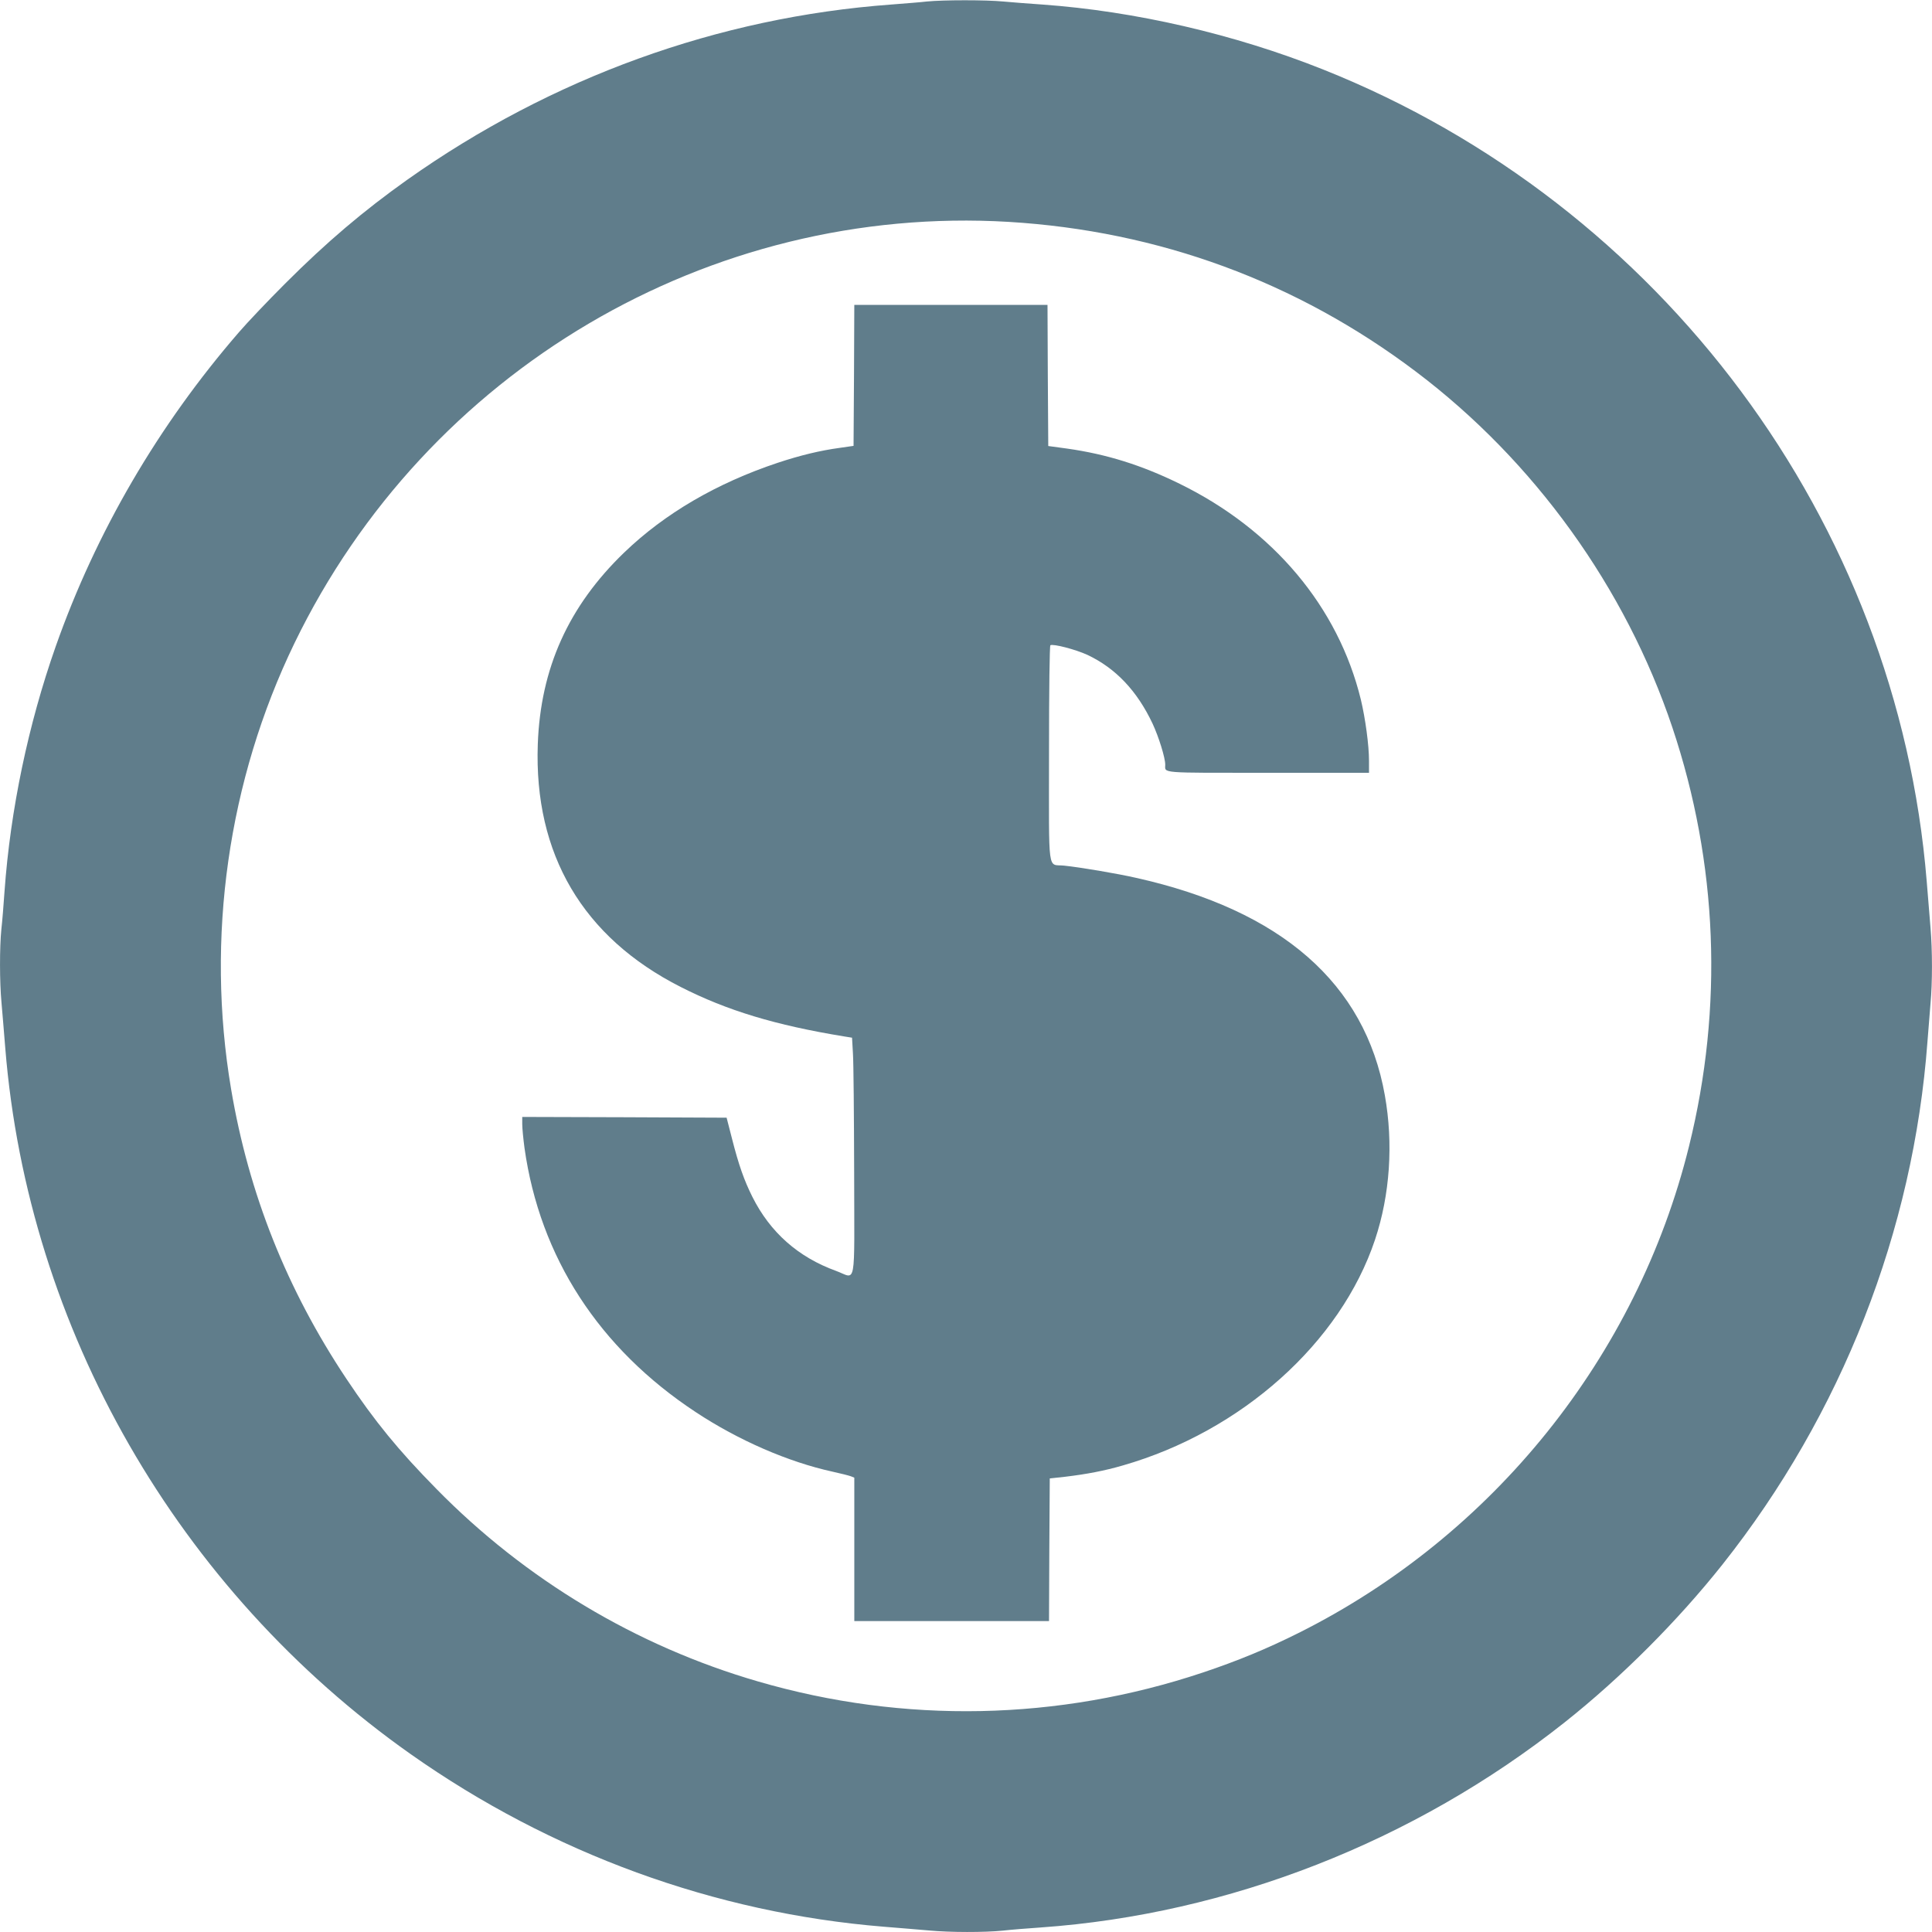 <?xml version="1.0" standalone="no"?>
<!DOCTYPE svg PUBLIC "-//W3C//DTD SVG 20010904//EN"
 "http://www.w3.org/TR/2001/REC-SVG-20010904/DTD/svg10.dtd">
<svg version="1.0" xmlns="http://www.w3.org/2000/svg"
 width="1280pt" height="1280pt" viewBox="0 0 1280 1280"
 preserveAspectRatio="xMidYMid meet">
<g transform="translate(0,1280) scale(0.1,-0.1)"
fill="#607d8b" stroke="none">
<path d="M6140 12790 c-41 -5 -147 -13 -235 -20 -1146 -84 -2251 -484 -3207
-1161 -291 -207 -533 -412 -809 -688 -113 -113 -251 -258 -305 -321 -534 -616
-948 -1325 -1215 -2083 -182 -517 -300 -1081 -339 -1622 -6 -88 -15 -201 -21
-252 -12 -119 -12 -348 1 -487 5 -61 17 -196 25 -301 151 -1860 1143 -3588
2685 -4676 933 -658 2016 -1053 3135 -1144 105 -8 240 -20 301 -25 139 -13
368 -13 487 -1 51 6 164 15 252 21 1246 88 2474 569 3470 1358 375 297 750
673 1047 1047 790 997 1265 2210 1358 3465 6 80 15 192 20 250 13 136 13 354
0 505 -5 66 -17 204 -25 306 -194 2383 -1756 4485 -4000 5379 -587 234 -1245
386 -1860 430 -88 6 -204 15 -258 20 -113 11 -397 11 -507 0z m543 -1460 c993
-60 1909 -396 2699 -993 783 -591 1387 -1430 1698 -2357 301 -899 339 -1851
110 -2775 -344 -1391 -1297 -2579 -2587 -3224 -210 -105 -404 -185 -634 -262
-958 -320 -1979 -341 -2947 -59 -806 234 -1542 675 -2132 1277 -250 254 -407
446 -595 728 -395 593 -647 1226 -764 1920 -169 1001 -20 2045 420 2954 875
1806 2746 2909 4732 2791z"/>
<path d="M5658 10313 l-3 -467 -90 -13 c-133 -18 -264 -50 -412 -99 -405 -135
-749 -336 -1018 -595 -369 -356 -554 -767 -572 -1270 -26 -728 298 -1279 947
-1608 307 -156 626 -253 1085 -328 l50 -8 6 -105 c4 -58 7 -412 8 -787 1 -788
17 -703 -120 -653 -251 91 -436 255 -554 490 -55 110 -91 212 -135 385 l-36
140 -677 3 -677 2 0 -48 c0 -27 7 -98 15 -158 102 -723 493 -1327 1135 -1750
283 -187 613 -330 905 -394 55 -12 110 -26 123 -31 l22 -9 0 -475 0 -475 645
0 645 0 2 472 3 473 101 11 c143 17 263 40 383 75 787 226 1443 813 1671 1496
99 297 122 636 65 956 -131 741 -685 1226 -1648 1441 -127 29 -371 70 -477 81
-112 12 -100 -75 -100 740 0 434 4 716 9 720 19 11 168 -28 246 -64 186 -88
328 -237 431 -455 41 -88 84 -226 84 -272 0 -58 -48 -54 681 -54 l669 0 0 79
c0 104 -24 280 -54 406 -150 614 -580 1126 -1201 1430 -253 124 -484 196 -745
233 l-125 17 -3 468 -2 467 -640 0 -640 0 -2 -467z"/>
</g>
</svg>
